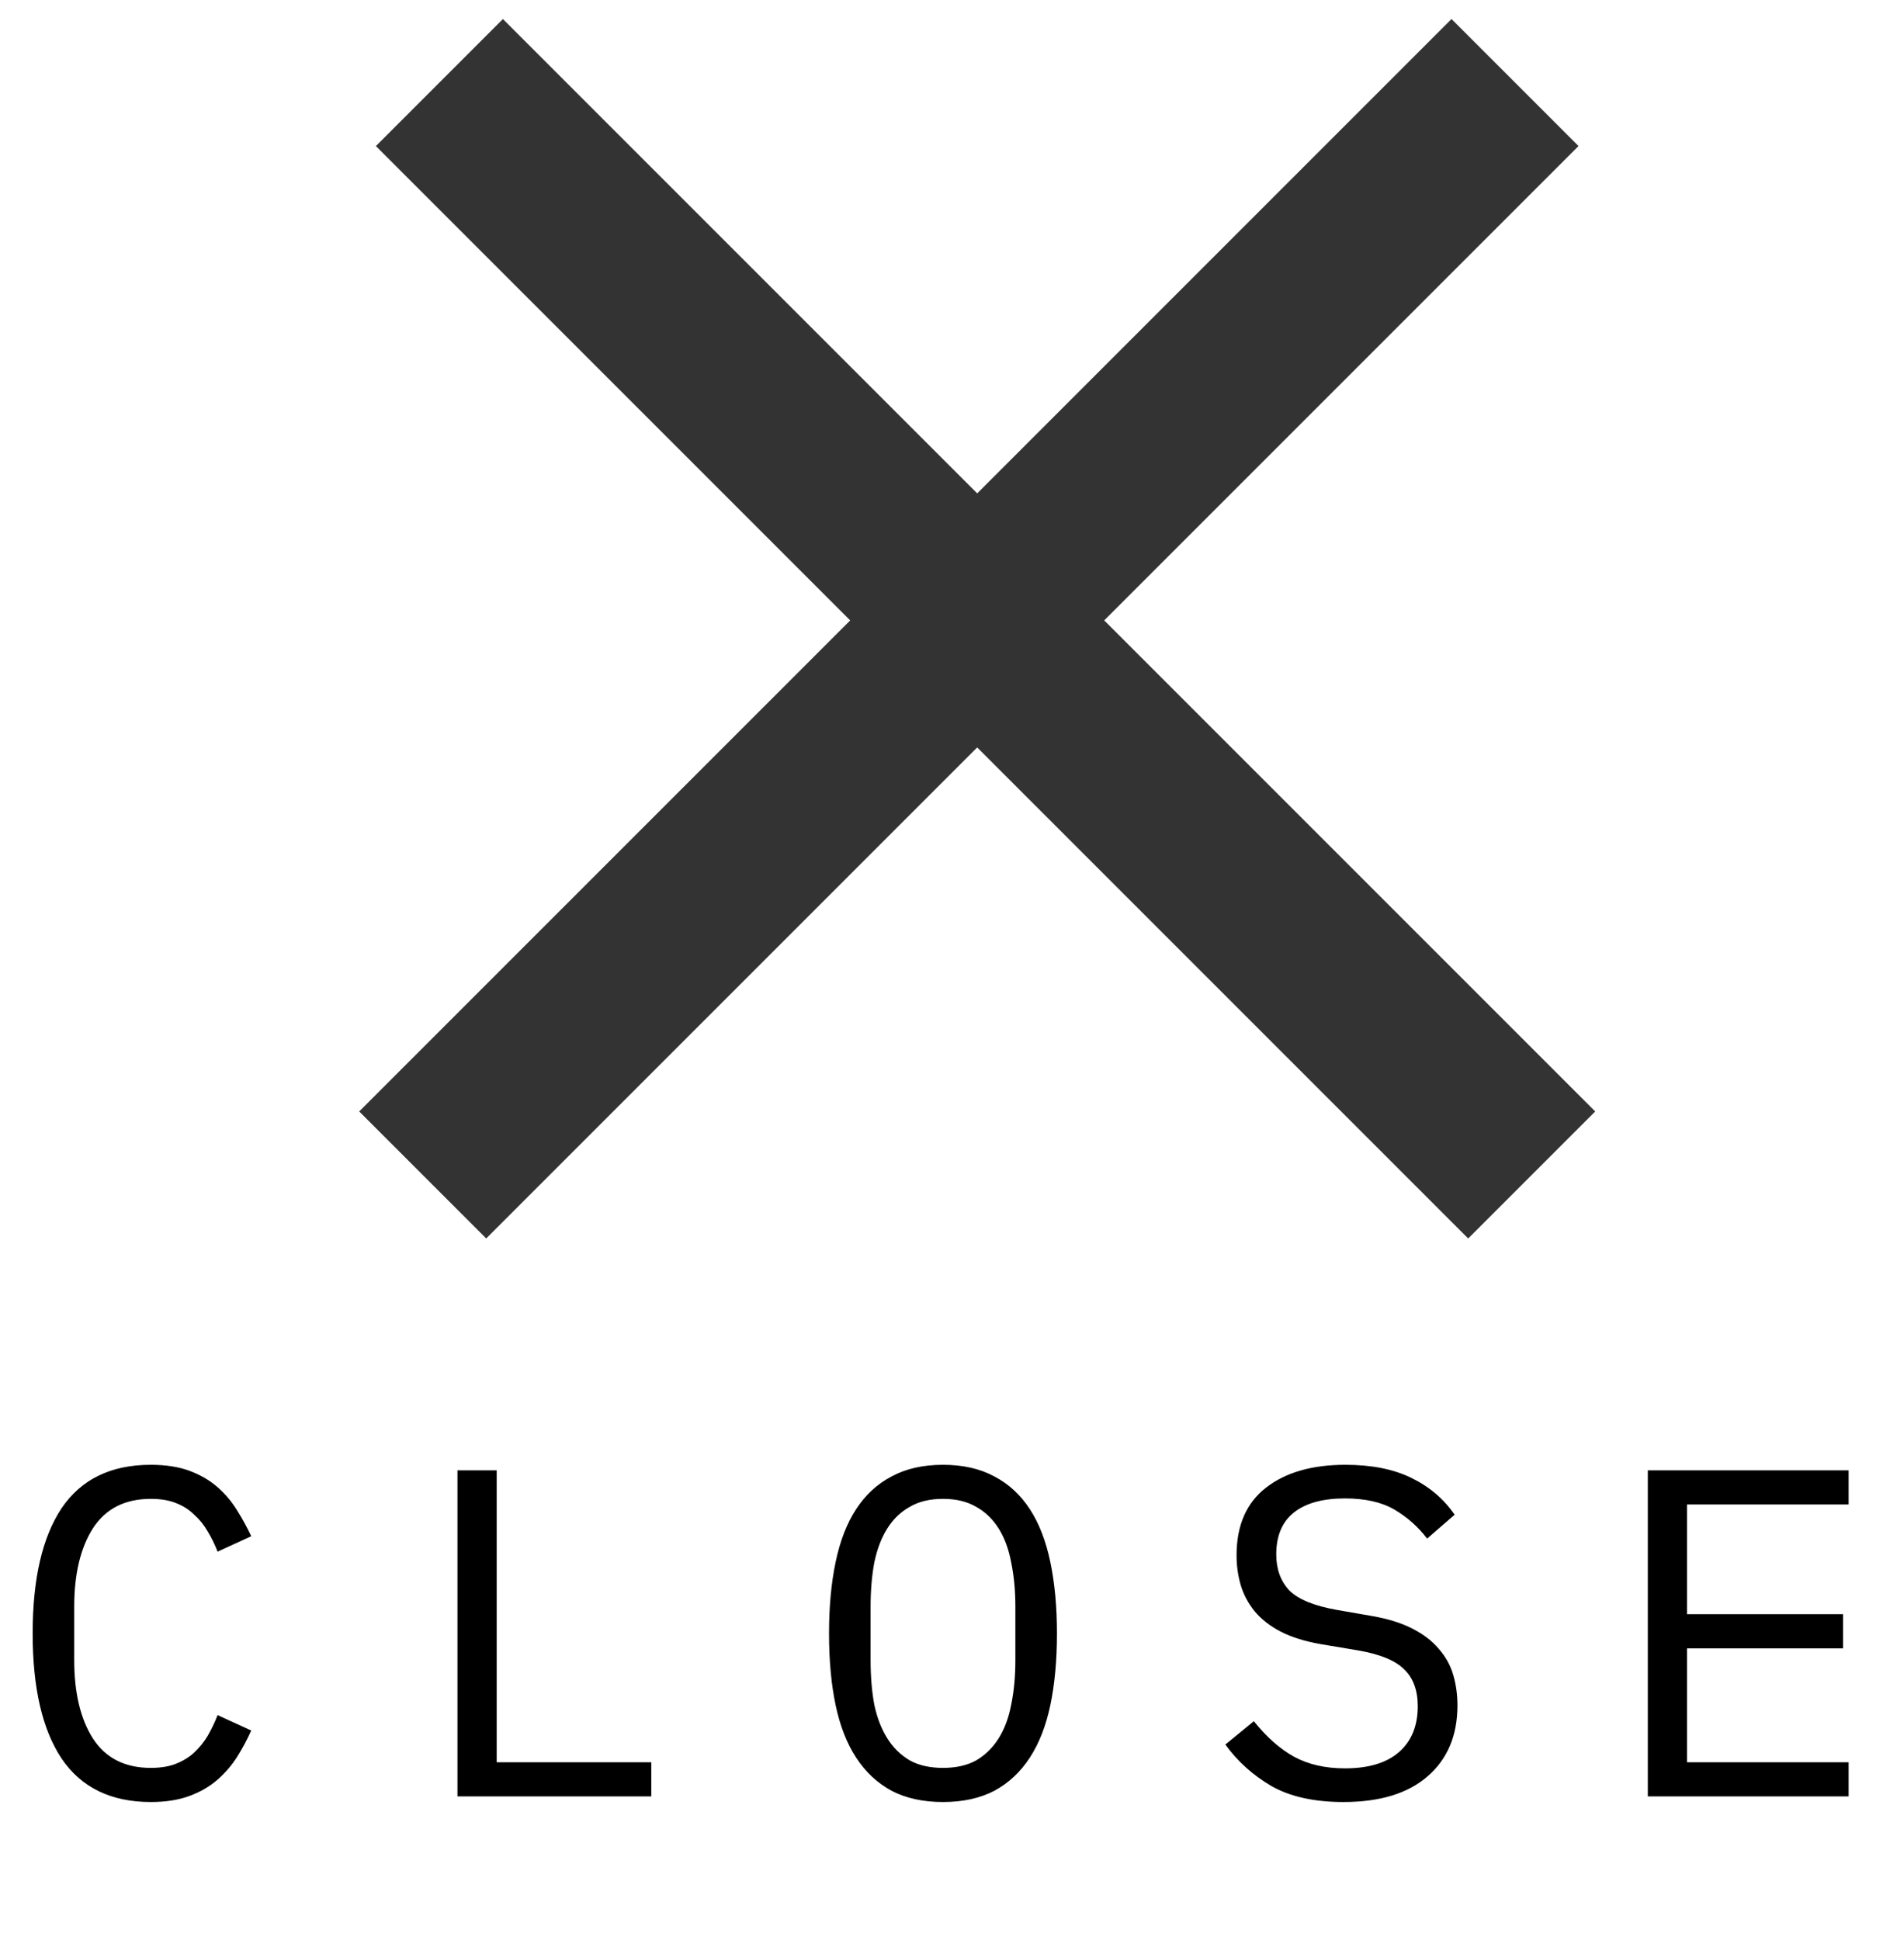 <svg width="53" height="54" viewBox="0 0 53 54" fill="none" xmlns="http://www.w3.org/2000/svg">
<rect x="9.999" y="30.935" width="43" height="5" transform="rotate(-45 9.999 30.935)" fill="#333333"/>
<rect x="13.999" y="0.53" width="43" height="5" transform="rotate(45 13.999 0.53)" fill="#333333"/>
<path d="M4.198 50.156C3.089 50.156 2.261 49.752 1.715 48.947C1.178 48.141 0.909 46.979 0.909 45.462C0.909 43.946 1.178 42.785 1.715 41.978C2.261 41.172 3.089 40.77 4.198 40.77C4.614 40.77 4.974 40.826 5.277 40.938C5.58 41.051 5.84 41.203 6.057 41.394C6.274 41.584 6.456 41.801 6.603 42.044C6.75 42.278 6.88 42.516 6.993 42.758L6.057 43.188C5.979 42.988 5.888 42.802 5.784 42.629C5.68 42.447 5.554 42.291 5.407 42.16C5.268 42.022 5.099 41.913 4.9 41.836C4.709 41.758 4.475 41.718 4.198 41.718C3.479 41.718 2.941 41.992 2.586 42.538C2.239 43.084 2.066 43.812 2.066 44.721V46.203C2.066 47.114 2.239 47.842 2.586 48.388C2.941 48.934 3.479 49.206 4.198 49.206C4.475 49.206 4.709 49.167 4.9 49.09C5.099 49.011 5.268 48.907 5.407 48.778C5.554 48.639 5.68 48.483 5.784 48.309C5.888 48.127 5.979 47.937 6.057 47.737L6.993 48.166C6.88 48.418 6.75 48.66 6.603 48.895C6.456 49.129 6.274 49.341 6.057 49.532C5.84 49.722 5.58 49.874 5.277 49.986C4.974 50.099 4.614 50.156 4.198 50.156ZM12.734 49.999V40.925H13.826V49.05H18.129V49.999H12.734ZM26.249 50.156C25.694 50.156 25.218 50.051 24.819 49.843C24.42 49.627 24.091 49.319 23.831 48.92C23.571 48.522 23.38 48.032 23.259 47.452C23.137 46.871 23.077 46.208 23.077 45.462C23.077 44.726 23.137 44.067 23.259 43.486C23.38 42.897 23.571 42.403 23.831 42.005C24.091 41.606 24.42 41.303 24.819 41.094C25.218 40.878 25.694 40.77 26.249 40.77C26.803 40.77 27.28 40.878 27.679 41.094C28.078 41.303 28.407 41.606 28.667 42.005C28.927 42.403 29.117 42.897 29.239 43.486C29.36 44.067 29.421 44.726 29.421 45.462C29.421 46.208 29.36 46.871 29.239 47.452C29.117 48.032 28.927 48.522 28.667 48.92C28.407 49.319 28.078 49.627 27.679 49.843C27.28 50.051 26.803 50.156 26.249 50.156ZM26.249 49.206C26.613 49.206 26.921 49.137 27.172 48.998C27.423 48.851 27.631 48.648 27.796 48.388C27.96 48.127 28.078 47.816 28.147 47.452C28.225 47.079 28.264 46.663 28.264 46.203V44.721C28.264 44.271 28.225 43.859 28.147 43.486C28.078 43.114 27.96 42.797 27.796 42.538C27.631 42.278 27.423 42.078 27.172 41.94C26.921 41.792 26.613 41.718 26.249 41.718C25.885 41.718 25.577 41.792 25.326 41.94C25.075 42.078 24.866 42.278 24.702 42.538C24.537 42.797 24.416 43.114 24.338 43.486C24.268 43.859 24.234 44.271 24.234 44.721V46.203C24.234 46.663 24.268 47.079 24.338 47.452C24.416 47.816 24.537 48.127 24.702 48.388C24.866 48.648 25.075 48.851 25.326 48.998C25.577 49.137 25.885 49.206 26.249 49.206ZM37.398 50.156C36.583 50.156 35.916 50.008 35.396 49.714C34.876 49.41 34.447 49.025 34.109 48.556L34.902 47.907C35.257 48.349 35.63 48.678 36.02 48.895C36.419 49.111 36.891 49.219 37.437 49.219C38.096 49.219 38.598 49.068 38.945 48.764C39.291 48.461 39.465 48.036 39.465 47.49C39.465 47.048 39.339 46.706 39.088 46.464C38.837 46.212 38.399 46.035 37.775 45.931L36.761 45.761C36.319 45.684 35.946 45.566 35.643 45.41C35.348 45.255 35.11 45.068 34.928 44.852C34.746 44.626 34.616 44.383 34.538 44.123C34.46 43.855 34.421 43.578 34.421 43.291C34.421 42.459 34.694 41.831 35.24 41.407C35.786 40.982 36.523 40.77 37.45 40.77C38.178 40.77 38.789 40.891 39.283 41.133C39.785 41.376 40.188 41.718 40.492 42.16L39.725 42.824C39.474 42.494 39.17 42.225 38.815 42.017C38.459 41.809 38 41.706 37.437 41.706C36.822 41.706 36.349 41.836 36.02 42.096C35.691 42.355 35.526 42.745 35.526 43.266C35.526 43.673 35.647 44.007 35.89 44.267C36.141 44.518 36.587 44.7 37.229 44.812L38.204 44.981C38.646 45.059 39.019 45.176 39.322 45.333C39.625 45.489 39.868 45.675 40.05 45.892C40.24 46.108 40.375 46.351 40.453 46.62C40.531 46.888 40.57 47.17 40.57 47.465C40.57 48.305 40.292 48.964 39.738 49.441C39.192 49.917 38.412 50.156 37.398 50.156ZM45.869 49.999V40.925H51.459V41.874H46.961V44.929H51.303V45.879H46.961V49.05H51.459V49.999H45.869Z" fill="black"/>
</svg>
